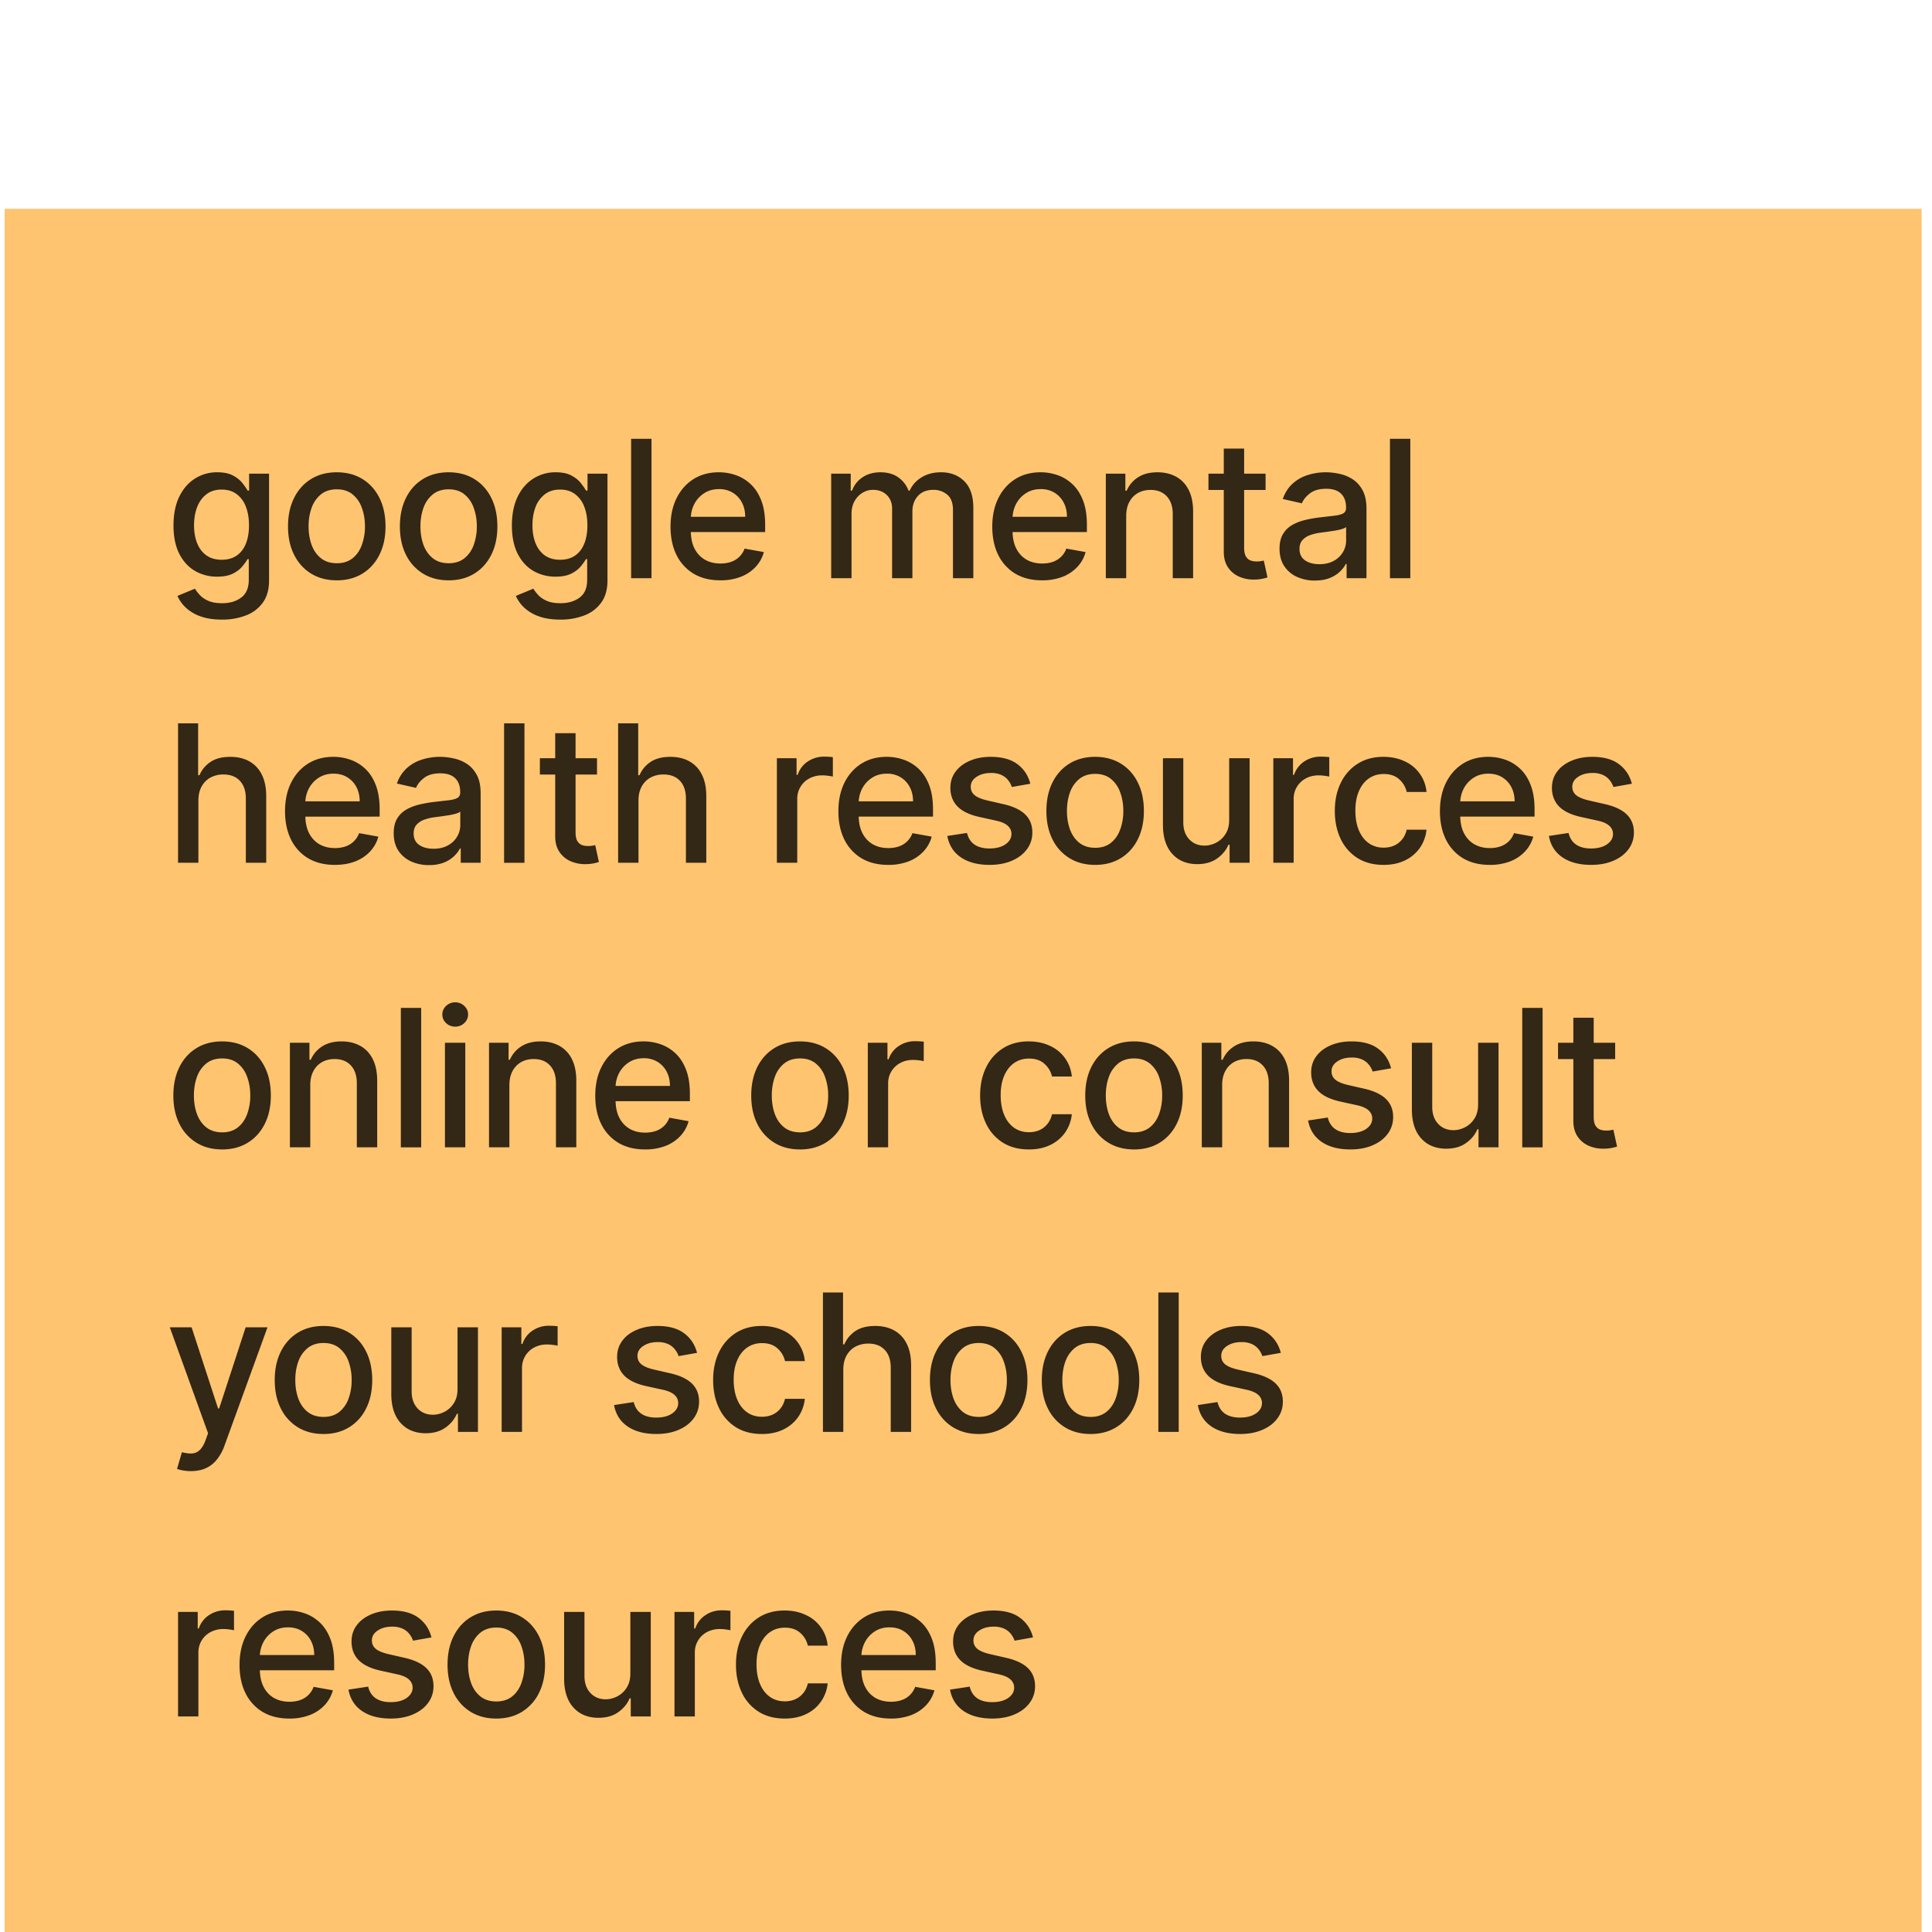 <svg xmlns="http://www.w3.org/2000/svg" width="129" height="129" fill="none"><g filter="url(#a)"><path fill="#FFC470" d="M.309.441h128v128h-128z"/><path fill="#000" fill-opacity=".8" d="M14.816 27.871c-.555 0-1.032-.073-1.432-.218a2.773 2.773 0 0 1-.973-.577 2.425 2.425 0 0 1-.564-.787l1.168-.482c.082.134.191.275.328.423.14.152.327.28.563.386.24.107.547.16.923.16.515 0 .941-.126 1.277-.378.337-.248.505-.645.505-1.19v-1.373h-.086c-.082.148-.2.313-.355.495-.152.182-.36.34-.627.473-.267.133-.614.2-1.041.2a2.908 2.908 0 0 1-1.491-.387c-.44-.26-.788-.643-1.045-1.15-.255-.509-.382-1.134-.382-1.877 0-.742.126-1.378.377-1.909.255-.53.603-.936 1.045-1.218a2.719 2.719 0 0 1 1.505-.427c.433 0 .783.072 1.05.218.267.142.474.309.623.5.151.19.268.359.35.504h.1v-1.131h1.331v7.136c0 .6-.139 1.092-.418 1.477a2.46 2.46 0 0 1-1.131.855 4.365 4.365 0 0 1-1.6.277Zm-.014-3.995c.39 0 .721-.091.99-.273.274-.185.48-.449.619-.791.142-.346.214-.76.214-1.24 0-.47-.07-.884-.21-1.242a1.844 1.844 0 0 0-.613-.836c-.27-.203-.603-.305-1-.305-.41 0-.75.106-1.023.318-.273.21-.479.494-.618.855-.136.36-.205.764-.205 1.21 0 .457.07.858.21 1.204.139.345.345.615.618.809.275.194.615.29 1.018.29Zm7.684 1.372c-.655 0-1.226-.15-1.714-.45-.488-.3-.866-.72-1.136-1.259-.27-.54-.405-1.17-.405-1.89 0-.725.135-1.358.405-1.9.27-.543.648-.964 1.136-1.264.488-.3 1.06-.45 1.714-.45.654 0 1.226.15 1.714.45.488.3.866.72 1.136 1.263.27.543.405 1.176.405 1.9 0 .721-.135 1.352-.405 1.891-.27.54-.648.96-1.136 1.26-.488.3-1.06.45-1.714.45Zm.005-1.14c.424 0 .775-.113 1.054-.337.279-.224.485-.523.618-.895a3.56 3.56 0 0 0 .205-1.232c0-.446-.068-.855-.205-1.227a1.999 1.999 0 0 0-.618-.905c-.279-.227-.63-.34-1.055-.34-.427 0-.781.113-1.063.34a2.031 2.031 0 0 0-.623.904c-.133.373-.2.782-.2 1.228 0 .448.067.859.2 1.232.137.372.344.67.623.895.282.224.636.336 1.064.336Zm7.464 1.14c-.654 0-1.225-.15-1.713-.45a3.04 3.04 0 0 1-1.137-1.259c-.27-.54-.404-1.17-.404-1.89 0-.725.135-1.358.404-1.9.27-.543.649-.964 1.137-1.264.488-.3 1.059-.45 1.713-.45.655 0 1.226.15 1.714.45.488.3.867.72 1.136 1.263.27.543.405 1.176.405 1.9 0 .721-.135 1.352-.405 1.891-.27.54-.648.96-1.136 1.26-.488.3-1.06.45-1.714.45Zm.005-1.14c.424 0 .776-.113 1.054-.337a1.97 1.97 0 0 0 .619-.895 3.56 3.56 0 0 0 .204-1.232 3.55 3.55 0 0 0-.204-1.227 1.999 1.999 0 0 0-.619-.905c-.278-.227-.63-.34-1.054-.34-.428 0-.782.113-1.064.34a2.031 2.031 0 0 0-.623.904c-.133.373-.2.782-.2 1.228 0 .448.067.859.2 1.232.137.372.344.67.623.895.282.224.636.336 1.064.336Zm7.45 3.763c-.554 0-1.03-.073-1.43-.218a2.773 2.773 0 0 1-.974-.577 2.425 2.425 0 0 1-.563-.787l1.168-.482c.082.134.19.275.327.423.14.152.328.28.564.386.24.107.547.16.923.16.515 0 .94-.126 1.277-.378.336-.248.504-.645.504-1.19v-1.373h-.086c-.082.148-.2.313-.354.495-.152.182-.361.34-.628.473-.267.133-.613.2-1.04.2a2.908 2.908 0 0 1-1.492-.387c-.439-.26-.788-.643-1.045-1.15-.255-.509-.382-1.134-.382-1.877 0-.742.126-1.378.377-1.909.255-.53.603-.936 1.046-1.218a2.719 2.719 0 0 1 1.504-.427c.434 0 .784.072 1.05.218.267.142.475.309.623.5.152.19.268.359.35.504h.1v-1.131h1.332v7.136c0 .6-.14 1.092-.418 1.477a2.46 2.46 0 0 1-1.132.855 4.365 4.365 0 0 1-1.6.277Zm-.013-3.995c.391 0 .721-.091.991-.273.273-.185.479-.449.618-.791.143-.346.214-.76.214-1.24 0-.47-.07-.884-.21-1.242a1.844 1.844 0 0 0-.613-.836c-.27-.203-.603-.305-1-.305-.409 0-.75.106-1.022.318a1.92 1.92 0 0 0-.619.855c-.136.36-.204.764-.204 1.21 0 .457.07.858.209 1.204.14.345.345.615.618.809.276.194.615.29 1.018.29Zm6.102-8.078v9.31H42.14v-9.31h1.36Zm4.595 9.45c-.688 0-1.28-.147-1.777-.44a2.99 2.99 0 0 1-1.146-1.25c-.267-.54-.4-1.172-.4-1.896 0-.715.133-1.345.4-1.89.27-.546.646-.972 1.127-1.278.485-.306 1.052-.46 1.7-.46.394 0 .776.066 1.146.196.37.13.701.335.995.614.294.279.526.64.696 1.086.17.443.254.98.254 1.614v.482h-5.55v-1.019h4.218c0-.357-.072-.674-.218-.95a1.65 1.65 0 0 0-.613-.659 1.72 1.72 0 0 0-.919-.24c-.381 0-.715.093-1 .281-.281.185-.5.427-.654.727a2.1 2.1 0 0 0-.227.969v.795c0 .467.082.864.245 1.191.167.327.399.577.696.75.297.17.644.255 1.04.255.258 0 .493-.037.705-.11a1.46 1.46 0 0 0 .905-.886l1.286.232c-.103.379-.288.71-.555.995a2.689 2.689 0 0 1-.995.66 3.74 3.74 0 0 1-1.36.231Zm7.404-.14v-6.982h1.305v1.136h.086c.146-.385.384-.685.714-.9.33-.218.726-.327 1.186-.327.467 0 .858.109 1.173.327.318.218.553.518.704.9h.073c.167-.373.432-.67.796-.89.363-.225.797-.337 1.3-.337.633 0 1.15.198 1.55.595.403.397.604.996.604 1.796v4.681H63.63v-4.554c0-.473-.129-.815-.386-1.027a1.405 1.405 0 0 0-.923-.319c-.442 0-.786.137-1.032.41-.245.27-.368.616-.368 1.04v4.45h-1.355v-4.64c0-.38-.118-.684-.354-.914-.236-.23-.544-.346-.923-.346a1.32 1.32 0 0 0-.713.205c-.215.133-.39.32-.523.56-.13.238-.196.516-.196.83v4.305h-1.359Zm14.079.14c-.688 0-1.28-.147-1.778-.44a2.99 2.99 0 0 1-1.145-1.25c-.267-.54-.4-1.172-.4-1.896 0-.715.133-1.345.4-1.89.27-.546.645-.972 1.127-1.278.485-.306 1.052-.46 1.7-.46.394 0 .776.066 1.146.196.37.13.701.335.995.614.294.279.526.64.696 1.086.17.443.254.98.254 1.614v.482h-5.55v-1.019h4.218c0-.357-.072-.674-.218-.95a1.65 1.65 0 0 0-.613-.659 1.722 1.722 0 0 0-.919-.24c-.381 0-.715.093-1 .281-.281.185-.5.427-.654.727a2.1 2.1 0 0 0-.227.969v.795c0 .467.081.864.245 1.191.167.327.398.577.695.75.297.17.644.255 1.041.255.258 0 .493-.037.705-.11a1.46 1.46 0 0 0 .905-.886l1.286.232c-.103.379-.288.71-.555.995a2.688 2.688 0 0 1-.995.66 3.74 3.74 0 0 1-1.36.231Zm5.619-4.286v4.145h-1.36v-6.981h1.305v1.136h.087c.16-.37.412-.667.754-.89.346-.225.78-.337 1.305-.337.476 0 .892.1 1.25.3.357.197.635.49.832.881.197.391.295.875.295 1.45v4.441h-1.359V20.83c0-.506-.132-.901-.395-1.186-.264-.288-.626-.432-1.087-.432-.315 0-.595.068-.84.204a1.472 1.472 0 0 0-.578.6c-.14.261-.209.576-.209.946Zm9.307-2.836v1.09h-3.814v-1.09h3.814Zm-2.791-1.673h1.359v6.604c0 .264.04.463.118.596.079.13.18.22.305.268.127.046.265.068.413.068.11 0 .205-.007.287-.023l.19-.036.246 1.123c-.079.03-.19.06-.336.09a2.663 2.663 0 0 1-.546.055 2.391 2.391 0 0 1-1-.19 1.721 1.721 0 0 1-.75-.619c-.19-.279-.286-.628-.286-1.05v-6.886Zm6.083 8.809a2.85 2.85 0 0 1-1.2-.245 2.022 2.022 0 0 1-.85-.723c-.206-.315-.31-.702-.31-1.16 0-.393.076-.718.228-.972a1.68 1.68 0 0 1 .614-.605c.257-.148.545-.26.863-.336a8.58 8.58 0 0 1 .973-.173l1.018-.118c.26-.033.45-.086.568-.159.119-.073.178-.19.178-.355v-.031c0-.397-.112-.705-.337-.923-.22-.218-.551-.327-.99-.327-.458 0-.819.101-1.082.304-.261.2-.441.423-.541.668l-1.278-.29c.152-.425.373-.767.664-1.028a2.692 2.692 0 0 1 1.014-.573 3.957 3.957 0 0 1 1.204-.181c.279 0 .575.033.887.1.315.063.609.181.881.354.276.173.502.42.678.741.175.318.263.732.263 1.241v4.636h-1.327v-.954h-.054c-.088.176-.22.348-.396.518a2.11 2.11 0 0 1-.677.423c-.276.112-.606.168-.991.168Zm.295-1.09c.376 0 .697-.075.964-.224a1.56 1.56 0 0 0 .614-.582 1.51 1.51 0 0 0 .213-.777v-.9c-.048.049-.142.094-.282.137a4.376 4.376 0 0 1-.468.104l-.513.077-.419.055c-.263.033-.504.09-.722.168a1.24 1.24 0 0 0-.519.341c-.127.145-.19.34-.19.582 0 .336.124.59.372.764.249.17.566.254.95.254Zm6.076-8.374v9.31h-1.359v-9.31h1.36ZM13.247 39.962v4.145h-1.359v-9.309h1.341v3.464h.087c.163-.376.413-.674.75-.895.336-.222.775-.332 1.318-.332.479 0 .897.098 1.254.295a2 2 0 0 1 .837.882c.2.388.3.873.3 1.454v4.441h-1.36V39.83c0-.512-.131-.909-.395-1.19-.264-.286-.63-.428-1.1-.428a1.8 1.8 0 0 0-.864.204c-.251.137-.45.337-.595.6-.143.261-.214.576-.214.946Zm9.107 4.286c-.688 0-1.28-.147-1.777-.44a2.99 2.99 0 0 1-1.146-1.25c-.266-.54-.4-1.172-.4-1.896 0-.715.134-1.346.4-1.89.27-.546.646-.972 1.128-1.278.485-.306 1.051-.46 1.7-.46.394 0 .775.066 1.145.196s.702.335.996.614c.294.279.525.64.695 1.086.17.443.255.98.255 1.614v.482H19.8v-1.019h4.218c0-.357-.073-.674-.218-.95a1.65 1.65 0 0 0-.614-.659c-.26-.16-.567-.24-.918-.24-.382 0-.715.093-1 .281-.282.185-.5.428-.655.727a2.1 2.1 0 0 0-.227.969v.795c0 .467.082.864.245 1.191.167.327.399.577.696.75.297.17.644.255 1.04.255.258 0 .493-.037.705-.11a1.46 1.46 0 0 0 .905-.886l1.286.232c-.103.379-.288.71-.554.995a2.689 2.689 0 0 1-.996.66c-.397.154-.85.231-1.359.231Zm6.292.014a2.85 2.85 0 0 1-1.2-.245 2.022 2.022 0 0 1-.85-.723c-.206-.315-.309-.702-.309-1.16 0-.393.076-.718.227-.972a1.68 1.68 0 0 1 .614-.605c.258-.148.545-.26.864-.336a8.66 8.66 0 0 1 .972-.173l1.019-.118c.26-.033.45-.086.568-.159.118-.073.177-.19.177-.355v-.031c0-.397-.112-.705-.336-.923-.222-.218-.552-.327-.991-.327-.458 0-.819.101-1.082.304-.26.2-.441.423-.541.668l-1.277-.29a2.45 2.45 0 0 1 .663-1.028 2.693 2.693 0 0 1 1.014-.572 3.957 3.957 0 0 1 1.204-.182c.28 0 .575.033.887.1.315.063.609.181.882.354.276.173.501.42.677.741.176.318.264.732.264 1.241v4.636h-1.328v-.954h-.054c-.088.176-.22.348-.396.518a2.1 2.1 0 0 1-.677.423 2.629 2.629 0 0 1-.99.168Zm.296-1.09c.375 0 .697-.075.963-.224a1.56 1.56 0 0 0 .614-.581 1.51 1.51 0 0 0 .214-.778v-.9c-.049.049-.143.094-.282.137a4.489 4.489 0 0 1-.468.104c-.176.027-.347.053-.514.077l-.418.055c-.264.033-.505.09-.723.168a1.24 1.24 0 0 0-.518.341c-.127.146-.191.34-.191.582 0 .336.124.59.373.764.248.17.565.254.95.254Zm6.076-8.374v9.31h-1.36v-9.31h1.36Zm4.844 2.328v1.09h-3.814v-1.09h3.814Zm-2.79-1.673h1.358v6.604c0 .264.04.462.118.596.08.13.18.22.305.268.127.046.265.068.414.068.109 0 .204-.007.286-.022l.19-.037.246 1.123c-.078.03-.19.06-.336.09a2.661 2.661 0 0 1-.545.055 2.391 2.391 0 0 1-1-.19 1.71 1.71 0 0 1-.75-.619c-.191-.279-.287-.629-.287-1.05v-6.886Zm5.56 4.509v4.145h-1.36v-9.309h1.341v3.464h.087c.163-.376.413-.674.75-.895.336-.222.775-.332 1.318-.332.478 0 .897.098 1.254.295a2 2 0 0 1 .837.882c.2.388.3.873.3 1.454v4.441h-1.36V39.83c0-.512-.131-.909-.395-1.19-.264-.286-.63-.428-1.1-.428a1.8 1.8 0 0 0-.864.204c-.251.137-.45.337-.595.6-.142.261-.214.576-.214.946Zm9.241 4.145v-6.981h1.314v1.109h.073c.127-.376.351-.672.672-.887a1.928 1.928 0 0 1 1.1-.327 5.864 5.864 0 0 1 .578.032v1.3a2.428 2.428 0 0 0-.291-.05 2.778 2.778 0 0 0-.418-.032 1.77 1.77 0 0 0-.86.205 1.52 1.52 0 0 0-.809 1.368v4.263h-1.359Zm7.429.141c-.688 0-1.28-.147-1.777-.44a2.99 2.99 0 0 1-1.146-1.25c-.267-.54-.4-1.172-.4-1.896 0-.715.133-1.346.4-1.89.27-.546.646-.972 1.127-1.278.485-.306 1.052-.46 1.7-.46.394 0 .776.066 1.146.196.37.13.701.335.995.614.294.279.526.64.696 1.086.17.443.254.98.254 1.614v.482h-5.55v-1.019h4.218c0-.357-.072-.674-.218-.95a1.65 1.65 0 0 0-.613-.659 1.722 1.722 0 0 0-.919-.24c-.381 0-.715.093-1 .281a1.9 1.9 0 0 0-.654.727 2.1 2.1 0 0 0-.227.969v.795c0 .467.081.864.245 1.191.167.327.398.577.696.75.296.17.643.255 1.04.255.258 0 .493-.037.705-.11a1.46 1.46 0 0 0 .905-.886l1.286.232c-.103.379-.288.71-.555.995a2.688 2.688 0 0 1-.995.66 3.74 3.74 0 0 1-1.36.231Zm9.492-5.418-1.232.218a1.463 1.463 0 0 0-.245-.45 1.215 1.215 0 0 0-.446-.35 1.613 1.613 0 0 0-.704-.136c-.385 0-.707.086-.964.26-.258.169-.386.389-.386.658 0 .233.086.421.259.564.172.142.451.259.836.35l1.109.254c.642.149 1.121.378 1.436.687.316.309.473.71.473 1.204 0 .418-.121.791-.364 1.118-.239.325-.574.58-1.004.764-.427.185-.923.277-1.486.277-.782 0-1.42-.166-1.914-.5-.494-.336-.797-.813-.91-1.431l1.315-.2c.081.342.25.601.504.777.255.172.586.259.996.259.445 0 .801-.093 1.068-.277.266-.188.4-.417.4-.687a.713.713 0 0 0-.246-.55c-.16-.148-.407-.26-.74-.336l-1.183-.26c-.651-.148-1.133-.384-1.445-.708-.309-.325-.464-.735-.464-1.232 0-.412.116-.773.346-1.082.23-.309.548-.55.954-.723.406-.175.872-.263 1.396-.263.754 0 1.348.163 1.782.49.433.325.72.76.859 1.305Zm4.328 5.418c-.654 0-1.226-.15-1.713-.45a3.04 3.04 0 0 1-1.137-1.259c-.27-.54-.404-1.17-.404-1.89 0-.725.135-1.358.404-1.9.27-.543.649-.964 1.136-1.264.488-.3 1.06-.45 1.714-.45.655 0 1.226.15 1.714.45.488.3.867.72 1.136 1.263.27.543.405 1.176.405 1.9 0 .721-.135 1.352-.405 1.891-.27.54-.648.96-1.136 1.26-.488.3-1.06.45-1.714.45Zm.005-1.14c.424 0 .776-.113 1.054-.337.279-.224.485-.523.618-.895a3.56 3.56 0 0 0 .205-1.232c0-.446-.068-.855-.205-1.227a2 2 0 0 0-.618-.905c-.278-.227-.63-.34-1.054-.34-.428 0-.782.113-1.064.34a2.031 2.031 0 0 0-.623.904c-.133.373-.2.782-.2 1.228 0 .448.067.859.2 1.232.137.372.344.67.623.895.282.224.636.336 1.064.336Zm8.946-1.896v-4.086h1.364v6.981H82.1v-1.209h-.073c-.16.373-.418.684-.773.932-.351.246-.79.368-1.313.368-.449 0-.846-.098-1.191-.295a2.075 2.075 0 0 1-.81-.886c-.194-.391-.29-.875-.29-1.45v-4.441h1.359v4.277c0 .476.131.854.395 1.136.264.282.606.423 1.027.423.255 0 .508-.064.76-.19a1.6 1.6 0 0 0 .631-.578c.17-.258.253-.585.25-.982Zm2.947 2.895v-6.981h1.314v1.109h.072c.127-.376.352-.672.673-.887a1.925 1.925 0 0 1 1.1-.327 5.864 5.864 0 0 1 .577.032v1.3a2.428 2.428 0 0 0-.29-.05 2.778 2.778 0 0 0-.419-.032c-.321 0-.607.068-.859.205a1.52 1.52 0 0 0-.81 1.368v4.263H85.02Zm7.36.141c-.676 0-1.257-.153-1.745-.459a3.04 3.04 0 0 1-1.119-1.277c-.26-.543-.39-1.164-.39-1.864 0-.709.133-1.335.4-1.877a3.063 3.063 0 0 1 1.127-1.277c.485-.306 1.056-.46 1.713-.46.53 0 1.004.1 1.419.296a2.484 2.484 0 0 1 1.464 2.05h-1.323a1.585 1.585 0 0 0-.5-.845c-.258-.237-.603-.355-1.037-.355-.379 0-.71.1-.995.3-.282.197-.502.479-.66.846-.157.363-.236.794-.236 1.29 0 .51.078.949.232 1.319.155.37.373.656.655.859.284.203.62.304 1.004.304.258 0 .491-.047.7-.14.212-.097.39-.235.532-.414.145-.179.247-.394.305-.646h1.322a2.568 2.568 0 0 1-.44 1.21 2.536 2.536 0 0 1-.987.836c-.41.203-.89.304-1.44.304Zm7.088 0c-.688 0-1.28-.147-1.778-.44a2.99 2.99 0 0 1-1.145-1.25c-.267-.54-.4-1.172-.4-1.896 0-.715.133-1.346.4-1.89.27-.546.645-.972 1.127-1.278.485-.306 1.052-.46 1.7-.46.394 0 .776.066 1.146.196.369.13.701.335.995.614.294.279.526.64.695 1.086.17.443.255.98.255 1.614v.482h-5.55v-1.019h4.218c0-.357-.073-.674-.218-.95a1.645 1.645 0 0 0-.614-.659c-.26-.16-.566-.24-.918-.24-.382 0-.715.093-1 .281-.282.185-.5.428-.654.727a2.1 2.1 0 0 0-.228.969v.795c0 .467.082.864.246 1.191.166.327.398.577.695.75.297.17.644.255 1.041.255.258 0 .493-.037.705-.11.212-.075.395-.187.55-.336.154-.148.272-.332.354-.55l1.287.232c-.103.379-.288.71-.555.995a2.69 2.69 0 0 1-.995.66 3.74 3.74 0 0 1-1.36.231Zm9.492-5.418-1.232.218a1.476 1.476 0 0 0-.246-.45 1.211 1.211 0 0 0-.445-.35 1.615 1.615 0 0 0-.705-.136c-.385 0-.706.086-.963.26-.258.169-.387.389-.387.658 0 .233.087.421.259.564.173.142.452.259.837.35l1.109.254c.642.149 1.121.378 1.436.687.315.309.473.71.473 1.204 0 .418-.121.791-.364 1.118-.239.325-.574.58-1.004.764-.428.185-.923.277-1.487.277-.781 0-1.419-.166-1.913-.5-.494-.336-.797-.813-.909-1.431l1.313-.2c.082.342.25.601.505.777.254.172.586.259.995.259.446 0 .802-.093 1.068-.277.267-.188.4-.417.4-.687a.712.712 0 0 0-.245-.55c-.161-.148-.408-.26-.741-.336l-1.182-.26c-.651-.148-1.133-.384-1.445-.708-.309-.325-.464-.735-.464-1.232 0-.412.115-.773.346-1.082.23-.309.548-.55.954-.723.406-.175.871-.263 1.396-.263.754 0 1.348.163 1.781.49.434.325.72.76.86 1.305ZM14.83 63.248c-.655 0-1.227-.15-1.714-.45a3.04 3.04 0 0 1-1.137-1.259c-.27-.54-.404-1.17-.404-1.89 0-.725.135-1.358.404-1.9.27-.543.649-.964 1.137-1.264.487-.3 1.059-.45 1.713-.45.655 0 1.226.15 1.714.45.488.3.867.72 1.136 1.263.27.543.405 1.176.405 1.9 0 .721-.135 1.352-.405 1.891-.27.54-.648.96-1.136 1.26-.488.3-1.06.45-1.714.45Zm.004-1.14c.424 0 .776-.113 1.054-.337.279-.224.485-.523.618-.895a3.56 3.56 0 0 0 .205-1.232c0-.446-.068-.855-.205-1.227a1.999 1.999 0 0 0-.618-.905c-.278-.227-.63-.34-1.054-.34-.428 0-.782.113-1.064.34a2.031 2.031 0 0 0-.623.904c-.133.373-.2.782-.2 1.228 0 .448.067.859.2 1.232.137.372.344.67.623.895.282.224.636.336 1.064.336Zm5.883-3.146v4.145h-1.36v-6.981h1.305v1.136h.087c.16-.37.412-.667.754-.89.346-.225.78-.337 1.305-.337.475 0 .892.1 1.25.3.357.197.634.49.831.882.197.39.296.874.296 1.45v4.44h-1.36V58.83c0-.506-.131-.901-.395-1.186-.263-.288-.625-.432-1.086-.432-.315 0-.596.068-.841.204a1.472 1.472 0 0 0-.577.6c-.14.261-.21.576-.21.946Zm7.406-5.164v9.31h-1.359v-9.31h1.36Zm1.586 9.31v-6.982h1.359v6.981h-1.36Zm.686-8.06a.864.864 0 0 1-.61-.236.769.769 0 0 1-.25-.573.76.76 0 0 1 .25-.572.857.857 0 0 1 .61-.241.84.84 0 0 1 .605.24c.17.158.254.349.254.573a.762.762 0 0 1-.254.573.849.849 0 0 1-.605.236Zm3.617 3.914v4.145h-1.36v-6.981h1.306v1.136h.086c.16-.37.412-.667.754-.89.346-.225.78-.337 1.305-.337.476 0 .892.1 1.25.3a2 2 0 0 1 .832.882c.197.39.295.874.295 1.45v4.44h-1.359V58.83c0-.506-.132-.901-.395-1.186-.264-.288-.626-.432-1.087-.432-.315 0-.595.068-.84.204a1.472 1.472 0 0 0-.578.6c-.14.261-.209.576-.209.946Zm9.057 4.286c-.688 0-1.28-.147-1.777-.44a2.99 2.99 0 0 1-1.146-1.25c-.267-.54-.4-1.172-.4-1.896 0-.715.133-1.346.4-1.89.27-.546.646-.972 1.127-1.278.485-.306 1.052-.46 1.7-.46.394 0 .776.066 1.146.196.37.13.701.335.995.614.294.279.526.64.696 1.086.17.443.254.98.254 1.614v.482h-5.55v-1.019h4.218c0-.357-.072-.674-.218-.95a1.65 1.65 0 0 0-.613-.659 1.72 1.72 0 0 0-.919-.24c-.381 0-.715.093-1 .281a1.9 1.9 0 0 0-.654.727 2.1 2.1 0 0 0-.227.969v.795c0 .467.081.864.245 1.191.167.327.399.577.696.75.297.17.643.255 1.04.255.258 0 .493-.037.705-.11a1.46 1.46 0 0 0 .905-.886l1.286.232c-.103.379-.288.71-.555.995a2.689 2.689 0 0 1-.995.66 3.74 3.74 0 0 1-1.36.231Zm10.345 0c-.654 0-1.226-.15-1.713-.45a3.04 3.04 0 0 1-1.137-1.259c-.27-.54-.404-1.17-.404-1.89 0-.725.135-1.358.404-1.9.27-.543.649-.964 1.137-1.264.487-.3 1.059-.45 1.713-.45.655 0 1.226.15 1.714.45.488.3.867.72 1.136 1.263.27.543.405 1.176.405 1.9 0 .721-.135 1.352-.405 1.891-.27.54-.648.96-1.136 1.26-.488.3-1.06.45-1.714.45Zm.005-1.14c.424 0 .776-.113 1.054-.337a1.97 1.97 0 0 0 .619-.895 3.56 3.56 0 0 0 .204-1.232 3.55 3.55 0 0 0-.204-1.227 1.999 1.999 0 0 0-.619-.905c-.278-.227-.63-.34-1.054-.34-.427 0-.782.113-1.064.34a2.031 2.031 0 0 0-.623.904c-.133.373-.2.782-.2 1.228 0 .448.067.859.2 1.232.137.372.344.67.623.895.282.224.637.336 1.064.336Zm4.524 1v-6.982h1.313v1.109h.073c.127-.376.352-.672.673-.887a1.925 1.925 0 0 1 1.1-.327 5.864 5.864 0 0 1 .577.032v1.3a2.428 2.428 0 0 0-.29-.05 2.778 2.778 0 0 0-.42-.032c-.32 0-.607.068-.858.205a1.52 1.52 0 0 0-.81 1.368v4.263h-1.358Zm10.754.14c-.676 0-1.257-.153-1.745-.459a3.04 3.04 0 0 1-1.118-1.277c-.261-.543-.391-1.164-.391-1.864 0-.709.133-1.335.4-1.877a3.063 3.063 0 0 1 1.127-1.277c.485-.306 1.056-.46 1.713-.46.53 0 1.004.1 1.419.296a2.484 2.484 0 0 1 1.464 2.05h-1.323a1.585 1.585 0 0 0-.5-.845c-.258-.237-.603-.355-1.037-.355-.379 0-.71.1-.995.3-.282.197-.502.479-.66.846-.157.363-.236.794-.236 1.29 0 .51.078.949.232 1.319.155.37.373.656.655.859.285.203.62.304 1.004.304.258 0 .491-.047.7-.14a1.43 1.43 0 0 0 .532-.414c.145-.179.247-.394.305-.646h1.322a2.568 2.568 0 0 1-.44 1.21 2.536 2.536 0 0 1-.987.836c-.409.203-.89.304-1.44.304Zm7.02 0c-.655 0-1.226-.15-1.714-.45a3.03 3.03 0 0 1-1.136-1.259c-.27-.54-.405-1.17-.405-1.89 0-.725.135-1.358.404-1.9.27-.543.649-.964 1.137-1.264.488-.3 1.059-.45 1.713-.45.655 0 1.226.15 1.714.45.488.3.867.72 1.136 1.263.27.543.405 1.176.405 1.9 0 .721-.135 1.352-.404 1.891-.27.54-.649.96-1.137 1.26-.488.3-1.059.45-1.714.45Zm.004-1.14c.424 0 .776-.113 1.055-.337.278-.224.484-.523.618-.895a3.56 3.56 0 0 0 .204-1.232 3.55 3.55 0 0 0-.204-1.227 2 2 0 0 0-.618-.905c-.28-.227-.63-.34-1.055-.34-.427 0-.782.113-1.064.34a2.031 2.031 0 0 0-.622.904c-.134.373-.2.782-.2 1.228 0 .448.066.859.2 1.232.136.372.344.67.622.895.282.224.637.336 1.064.336Zm5.883-3.146v4.145h-1.36v-6.981h1.305v1.136h.087c.16-.37.412-.667.754-.89.346-.225.78-.337 1.305-.337.476 0 .892.1 1.25.3.357.197.635.49.832.882.197.39.295.874.295 1.45v4.44h-1.359V58.83c0-.506-.132-.901-.395-1.186-.264-.288-.626-.432-1.087-.432-.315 0-.595.068-.84.204a1.472 1.472 0 0 0-.578.6c-.14.261-.21.576-.21.946Zm11.28-1.132-1.232.218a1.463 1.463 0 0 0-.246-.45 1.215 1.215 0 0 0-.445-.35 1.613 1.613 0 0 0-.705-.136c-.385 0-.706.086-.963.26-.258.169-.387.389-.387.658 0 .233.087.421.26.564.172.142.45.259.836.35l1.109.254c.642.149 1.121.378 1.436.687.315.309.473.71.473 1.204 0 .418-.121.791-.364 1.118-.24.325-.574.58-1.004.764-.428.185-.923.277-1.487.277-.782 0-1.42-.166-1.913-.5-.494-.336-.797-.813-.91-1.431l1.314-.2c.082.342.25.601.505.777.254.172.586.259.995.259.446 0 .802-.093 1.068-.277.267-.188.4-.417.4-.687a.713.713 0 0 0-.245-.55c-.16-.148-.408-.26-.741-.336l-1.182-.26c-.651-.148-1.133-.384-1.445-.708-.31-.325-.464-.735-.464-1.232 0-.412.115-.773.346-1.082.23-.309.548-.55.954-.723.406-.175.871-.263 1.396-.263.754 0 1.348.163 1.781.49.434.325.72.76.86 1.305Zm5.81 2.382v-4.086h1.363v6.981h-1.336v-1.209h-.073c-.16.373-.418.684-.772.932-.352.246-.79.368-1.314.368-.449 0-.846-.098-1.191-.295a2.075 2.075 0 0 1-.81-.886c-.193-.391-.29-.875-.29-1.45v-4.441h1.359v4.277c0 .476.132.854.395 1.136.264.282.607.423 1.028.423.254 0 .507-.064.759-.19a1.6 1.6 0 0 0 .632-.578c.17-.258.253-.585.25-.982Zm4.305-6.414v9.31h-1.359v-9.31h1.359Zm4.845 2.328v1.09h-3.814v-1.09h3.814Zm-2.791-1.673h1.359v6.604c0 .264.039.462.118.596.079.13.18.22.305.268.127.046.265.068.413.068.109 0 .205-.007.287-.022l.19-.037.246 1.123a2.32 2.32 0 0 1-.336.09 2.674 2.674 0 0 1-.546.055 2.393 2.393 0 0 1-1-.19 1.716 1.716 0 0 1-.75-.619c-.191-.279-.286-.629-.286-1.05v-6.886ZM12.747 84.726c-.203 0-.387-.017-.554-.05a1.741 1.741 0 0 1-.373-.1l.327-1.114c.249.067.47.095.664.086a.795.795 0 0 0 .514-.218c.151-.136.285-.359.4-.668l.168-.464-2.555-7.072h1.455l1.768 5.418h.073l1.768-5.418h1.459l-2.877 7.913a3.155 3.155 0 0 1-.51.923 1.977 1.977 0 0 1-.736.573c-.285.127-.615.19-.99.19Zm8.852-2.478c-.655 0-1.226-.15-1.714-.45a3.04 3.04 0 0 1-1.137-1.259c-.27-.54-.404-1.17-.404-1.89 0-.725.135-1.358.404-1.9.27-.543.649-.964 1.137-1.264.488-.3 1.059-.45 1.713-.45.655 0 1.226.15 1.714.45.488.3.867.72 1.136 1.263.27.543.405 1.176.405 1.9 0 .722-.135 1.352-.405 1.891-.27.54-.648.96-1.136 1.26-.488.3-1.059.45-1.713.45Zm.004-1.14c.424 0 .776-.113 1.054-.337a1.97 1.97 0 0 0 .619-.895 3.56 3.56 0 0 0 .204-1.232 3.56 3.56 0 0 0-.204-1.228 1.999 1.999 0 0 0-.619-.904c-.278-.227-.63-.34-1.054-.34-.427 0-.782.113-1.064.34a2.031 2.031 0 0 0-.622.904c-.134.373-.2.782-.2 1.228 0 .448.066.859.2 1.232.136.372.344.67.622.895.282.224.637.336 1.064.336Zm8.947-1.896v-4.086h1.363v6.981h-1.336v-1.209h-.073c-.16.373-.418.684-.773.932-.351.246-.789.368-1.313.368-.449 0-.846-.098-1.191-.295a2.076 2.076 0 0 1-.81-.887c-.193-.39-.29-.874-.29-1.45v-4.44h1.359v4.277c0 .476.132.854.395 1.136.264.282.607.423 1.028.423.254 0 .507-.064.759-.19a1.6 1.6 0 0 0 .632-.578c.17-.258.253-.585.25-.982Zm2.946 2.895v-6.981h1.314v1.109h.072c.128-.376.352-.671.673-.887a1.928 1.928 0 0 1 1.1-.327 5.864 5.864 0 0 1 .578.032v1.3a2.428 2.428 0 0 0-.291-.05 2.778 2.778 0 0 0-.419-.032c-.32 0-.607.068-.859.205a1.52 1.52 0 0 0-.809 1.368v4.263h-1.359Zm13.046-5.277-1.232.218a1.46 1.46 0 0 0-.246-.45 1.215 1.215 0 0 0-.445-.35 1.613 1.613 0 0 0-.705-.136c-.385 0-.706.086-.963.26-.258.169-.387.388-.387.658 0 .233.087.421.26.564.172.142.45.259.836.35l1.109.254c.642.149 1.121.378 1.436.687.315.309.473.71.473 1.204 0 .418-.121.791-.364 1.118-.24.325-.574.58-1.004.764-.428.185-.923.277-1.487.277-.781 0-1.42-.166-1.913-.5-.494-.336-.797-.813-.91-1.431l1.314-.2c.082.342.25.601.505.777.254.172.586.259.995.259.446 0 .802-.093 1.069-.277.266-.188.4-.417.4-.687a.713.713 0 0 0-.246-.55c-.16-.148-.408-.26-.74-.336l-1.183-.26c-.651-.148-1.133-.384-1.445-.708-.31-.325-.464-.735-.464-1.232 0-.412.115-.773.346-1.082.23-.309.548-.55.954-.723.406-.175.871-.263 1.396-.263.754 0 1.348.163 1.781.49.434.325.72.76.86 1.305Zm4.328 5.418c-.676 0-1.258-.153-1.745-.459a3.04 3.04 0 0 1-1.119-1.277c-.26-.543-.39-1.164-.39-1.864 0-.709.133-1.334.4-1.877a3.063 3.063 0 0 1 1.127-1.277c.484-.306 1.056-.46 1.713-.46.53 0 1.003.1 1.419.296a2.488 2.488 0 0 1 1.464 2.05h-1.324a1.585 1.585 0 0 0-.5-.845c-.257-.237-.603-.355-1.036-.355-.379 0-.71.1-.995.3-.282.197-.502.479-.66.846-.157.363-.236.794-.236 1.29 0 .51.077.949.232 1.319.154.37.373.656.654.859.285.203.62.304 1.005.304.258 0 .491-.047.7-.14.212-.097.39-.235.532-.414.145-.179.247-.394.304-.646h1.323a2.568 2.568 0 0 1-.44 1.21 2.536 2.536 0 0 1-.987.836c-.41.203-.89.304-1.441.304Zm5.437-4.286v4.145h-1.359v-9.309h1.341v3.464h.087c.163-.376.413-.674.75-.895.336-.222.775-.332 1.318-.332.479 0 .897.098 1.254.295a2 2 0 0 1 .837.882c.2.388.3.873.3 1.454v4.441h-1.36V77.83c0-.512-.131-.909-.395-1.19-.264-.286-.63-.428-1.1-.428a1.8 1.8 0 0 0-.863.204c-.252.137-.45.337-.596.6-.142.261-.214.576-.214.946Zm9.04 4.286c-.655 0-1.227-.15-1.715-.45-.487-.3-.866-.72-1.136-1.259-.27-.54-.404-1.17-.404-1.89 0-.725.134-1.358.404-1.9.27-.543.648-.964 1.136-1.264.488-.3 1.06-.45 1.714-.45.655 0 1.226.15 1.714.45.488.3.866.72 1.136 1.263.27.543.405 1.176.405 1.9 0 .722-.135 1.352-.405 1.891-.27.54-.648.96-1.136 1.26-.488.3-1.06.45-1.714.45Zm.004-1.14c.424 0 .775-.113 1.054-.337.279-.224.485-.523.618-.895a3.56 3.56 0 0 0 .205-1.232c0-.446-.068-.855-.205-1.228a1.999 1.999 0 0 0-.618-.904c-.279-.227-.63-.34-1.054-.34-.428 0-.782.113-1.064.34a2.031 2.031 0 0 0-.623.904c-.133.373-.2.782-.2 1.228 0 .448.067.859.2 1.232.137.372.344.67.623.895.282.224.636.336 1.064.336Zm7.464 1.14c-.654 0-1.225-.15-1.713-.45a3.04 3.04 0 0 1-1.137-1.259c-.27-.54-.404-1.17-.404-1.89 0-.725.135-1.358.404-1.9.27-.543.649-.964 1.137-1.264.488-.3 1.059-.45 1.713-.45.655 0 1.226.15 1.714.45.488.3.867.72 1.136 1.263.27.543.405 1.176.405 1.9 0 .722-.135 1.352-.405 1.891-.27.54-.648.96-1.136 1.26-.488.3-1.06.45-1.714.45Zm.005-1.14c.424 0 .776-.113 1.055-.337.278-.224.484-.523.618-.895a3.56 3.56 0 0 0 .204-1.232 3.56 3.56 0 0 0-.204-1.228 2 2 0 0 0-.618-.904c-.28-.227-.63-.34-1.055-.34-.427 0-.782.113-1.064.34a2.031 2.031 0 0 0-.623.904c-.133.373-.2.782-.2 1.228 0 .448.067.859.2 1.232.137.372.345.67.623.895.282.224.637.336 1.064.336Zm5.883-8.31v9.31h-1.36v-9.31h1.36Zm6.817 4.032-1.232.218a1.46 1.46 0 0 0-.245-.45 1.215 1.215 0 0 0-.446-.35 1.613 1.613 0 0 0-.704-.136c-.385 0-.707.086-.964.26-.258.169-.386.388-.386.658 0 .233.086.421.259.564.172.142.451.259.836.35l1.11.254c.642.149 1.12.378 1.435.687.316.309.473.71.473 1.204 0 .418-.121.791-.363 1.118-.24.325-.575.58-1.005.764-.427.185-.923.277-1.486.277-.782 0-1.42-.166-1.914-.5-.494-.336-.797-.813-.909-1.431l1.314-.2c.081.342.25.601.504.777.255.172.587.259.996.259.445 0 .801-.093 1.068-.277.266-.188.4-.417.4-.687a.713.713 0 0 0-.246-.55c-.16-.148-.407-.26-.74-.336l-1.182-.26c-.652-.148-1.134-.384-1.446-.708-.309-.325-.464-.735-.464-1.232 0-.412.116-.773.346-1.082.23-.309.548-.55.955-.723.406-.175.87-.263 1.395-.263.754 0 1.348.163 1.782.49.433.325.72.76.859 1.305Zm-73.632 24.277v-6.981h1.314v1.109h.073a1.69 1.69 0 0 1 .672-.887 1.928 1.928 0 0 1 1.1-.327 5.864 5.864 0 0 1 .578.032v1.3a2.428 2.428 0 0 0-.291-.05 2.778 2.778 0 0 0-.418-.032 1.77 1.77 0 0 0-.86.205 1.52 1.52 0 0 0-.809 1.368v4.263h-1.359Zm7.429.141c-.688 0-1.28-.147-1.778-.441a2.988 2.988 0 0 1-1.145-1.25c-.267-.539-.4-1.17-.4-1.895 0-.715.133-1.346.4-1.89.27-.546.645-.972 1.127-1.278.485-.306 1.052-.46 1.7-.46.394 0 .776.066 1.146.196.37.13.701.335.995.614.294.279.526.64.696 1.086.17.443.254.98.254 1.614v.482h-5.55v-1.019h4.218c0-.357-.073-.674-.218-.95a1.65 1.65 0 0 0-.614-.659c-.26-.16-.566-.24-.918-.24-.381 0-.715.093-1 .281-.282.185-.5.428-.654.728a2.1 2.1 0 0 0-.227.968v.795c0 .467.081.864.245 1.191.167.327.398.577.695.75.297.17.644.255 1.041.255.258 0 .493-.037.705-.109a1.46 1.46 0 0 0 .905-.887l1.286.232a2.323 2.323 0 0 1-.555.995 2.693 2.693 0 0 1-.995.66 3.74 3.74 0 0 1-1.36.231Zm9.492-5.418-1.232.218a1.46 1.46 0 0 0-.246-.45 1.215 1.215 0 0 0-.445-.35 1.613 1.613 0 0 0-.705-.136c-.384 0-.706.086-.963.26-.258.169-.387.388-.387.658 0 .233.087.421.26.564.172.142.451.259.836.35l1.109.254c.642.149 1.121.378 1.436.687.316.309.473.71.473 1.204 0 .418-.121.791-.364 1.118-.239.325-.574.579-1.004.764-.427.185-.923.277-1.487.277-.781 0-1.42-.166-1.913-.5-.494-.336-.797-.813-.91-1.431l1.314-.2c.082.342.25.601.505.777.255.173.586.259.995.259.446 0 .802-.093 1.069-.277.266-.188.4-.417.4-.687a.713.713 0 0 0-.246-.55c-.16-.148-.407-.26-.74-.336l-1.183-.26c-.651-.148-1.133-.384-1.445-.708-.31-.325-.464-.735-.464-1.232 0-.412.115-.773.346-1.082.23-.309.548-.55.954-.723.406-.175.872-.263 1.396-.263.754 0 1.348.163 1.782.49.433.325.72.76.859 1.305Zm4.328 5.418c-.654 0-1.226-.15-1.714-.45a3.03 3.03 0 0 1-1.136-1.259c-.27-.54-.404-1.17-.404-1.89 0-.725.134-1.358.404-1.9.27-.543.649-.964 1.136-1.264.488-.3 1.06-.45 1.714-.45.655 0 1.226.15 1.714.45.488.3.866.72 1.136 1.263.27.543.405 1.176.405 1.9 0 .722-.135 1.352-.405 1.891a3.03 3.03 0 0 1-1.136 1.259c-.488.3-1.06.45-1.714.45Zm.005-1.141c.424 0 .775-.112 1.054-.336.279-.224.485-.523.618-.895a3.56 3.56 0 0 0 .205-1.232c0-.446-.068-.855-.205-1.228a1.999 1.999 0 0 0-.618-.904c-.279-.227-.63-.34-1.054-.34-.428 0-.782.113-1.064.34a2.031 2.031 0 0 0-.623.904c-.133.373-.2.782-.2 1.228 0 .448.067.859.2 1.232.137.372.344.67.623.895.282.224.636.336 1.064.336Zm8.946-1.895v-4.086h1.364v6.981h-1.337v-1.209h-.072c-.16.373-.419.684-.773.932-.352.246-.79.368-1.314.368-.448 0-.845-.098-1.19-.295a2.08 2.08 0 0 1-.81-.886c-.194-.391-.29-.875-.29-1.45v-4.441h1.359v4.277c0 .476.131.854.395 1.136.264.282.606.423 1.027.423.255 0 .508-.064.76-.19a1.6 1.6 0 0 0 .631-.578c.17-.258.253-.585.25-.982Zm2.947 2.895v-6.981h1.313v1.109h.073c.127-.376.352-.671.673-.887.324-.218.69-.327 1.1-.327a5.864 5.864 0 0 1 .577.032v1.3a2.428 2.428 0 0 0-.29-.05 2.778 2.778 0 0 0-.419-.032c-.321 0-.608.068-.86.205a1.52 1.52 0 0 0-.808 1.368v4.263h-1.36Zm7.36.141c-.676 0-1.258-.153-1.745-.459a3.04 3.04 0 0 1-1.119-1.277c-.26-.543-.39-1.164-.39-1.864 0-.709.133-1.334.4-1.877a3.063 3.063 0 0 1 1.127-1.277c.485-.306 1.056-.46 1.713-.46.53 0 1.003.1 1.419.296a2.488 2.488 0 0 1 1.464 2.05H53.94a1.585 1.585 0 0 0-.5-.845c-.257-.237-.603-.355-1.036-.355-.379 0-.71.1-.995.3-.282.197-.502.479-.66.846-.157.363-.236.794-.236 1.29 0 .51.077.949.232 1.319.155.37.373.656.655.859.284.203.62.304 1.004.304.258 0 .491-.047.7-.14.212-.097.39-.235.532-.414.145-.179.247-.394.304-.646h1.323a2.565 2.565 0 0 1-.44 1.209 2.534 2.534 0 0 1-.987.837c-.41.203-.89.304-1.441.304Zm7.087 0c-.687 0-1.28-.147-1.777-.441a2.988 2.988 0 0 1-1.145-1.25c-.267-.539-.4-1.17-.4-1.895 0-.715.133-1.346.4-1.89.27-.546.645-.972 1.127-1.278.485-.306 1.052-.46 1.7-.46.394 0 .776.066 1.145.196.37.13.702.335.996.614.294.279.526.64.695 1.086.17.443.255.98.255 1.614v.482h-5.55v-1.019h4.218c0-.357-.073-.674-.218-.95a1.65 1.65 0 0 0-.614-.659c-.26-.16-.566-.24-.918-.24-.382 0-.715.093-1 .281-.282.185-.5.428-.654.728a2.1 2.1 0 0 0-.228.968v.795c0 .467.082.864.246 1.191.166.327.398.577.695.75.297.17.644.255 1.041.255.258 0 .492-.037.705-.109a1.46 1.46 0 0 0 .905-.887l1.286.232a2.322 2.322 0 0 1-.555.995 2.692 2.692 0 0 1-.995.66 3.74 3.74 0 0 1-1.36.231Zm9.493-5.418-1.232.218a1.463 1.463 0 0 0-.246-.45 1.215 1.215 0 0 0-.445-.35 1.613 1.613 0 0 0-.705-.136c-.385 0-.706.086-.963.26-.258.169-.387.388-.387.658 0 .233.087.421.26.564.172.142.45.259.836.35l1.109.254c.642.149 1.121.378 1.436.687.315.309.473.71.473 1.204 0 .418-.121.791-.364 1.118-.24.325-.574.579-1.004.764-.428.185-.923.277-1.487.277-.781 0-1.42-.166-1.913-.5-.494-.336-.797-.813-.91-1.431l1.314-.2c.082.342.25.601.505.777.254.173.586.259.995.259.446 0 .802-.093 1.068-.277.267-.188.4-.417.4-.687a.713.713 0 0 0-.245-.55c-.16-.148-.408-.26-.741-.336l-1.182-.26c-.651-.148-1.133-.384-1.445-.708-.31-.325-.464-.735-.464-1.232 0-.412.115-.773.346-1.082.23-.309.548-.55.954-.723.406-.175.871-.263 1.396-.263.754 0 1.348.163 1.781.49.434.325.72.76.86 1.305Z"/></g><defs><filter id="a" width="148" height="148" x="-9.691" y="-1.559" color-interpolation-filters="sRGB" filterUnits="userSpaceOnUse"><feFlood flood-opacity="0" result="BackgroundImageFix"/><feColorMatrix in="SourceAlpha" result="hardAlpha" values="0 0 0 0 0 0 0 0 0 0 0 0 0 0 0 0 0 0 127 0"/><feOffset dy="2.5"/><feGaussianBlur stdDeviation="1"/><feColorMatrix values="0 0 0 0 0 0 0 0 0 0 0 0 0 0 0 0 0 0 0.02 0"/><feBlend in2="BackgroundImageFix" result="effect1_dropShadow_297_24050"/><feColorMatrix in="SourceAlpha" result="hardAlpha" values="0 0 0 0 0 0 0 0 0 0 0 0 0 0 0 0 0 0 127 0"/><feOffset dy="3"/><feGaussianBlur stdDeviation="2.5"/><feColorMatrix values="0 0 0 0 0 0 0 0 0 0 0 0 0 0 0 0 0 0 0.04 0"/><feBlend in2="effect1_dropShadow_297_24050" result="effect2_dropShadow_297_24050"/><feColorMatrix in="SourceAlpha" result="hardAlpha" values="0 0 0 0 0 0 0 0 0 0 0 0 0 0 0 0 0 0 127 0"/><feOffset dy="8"/><feGaussianBlur stdDeviation="5"/><feColorMatrix values="0 0 0 0 0 0 0 0 0 0 0 0 0 0 0 0 0 0 0.08 0"/><feBlend in2="effect2_dropShadow_297_24050" result="effect3_dropShadow_297_24050"/><feBlend in="SourceGraphic" in2="effect3_dropShadow_297_24050" result="shape"/></filter></defs></svg>